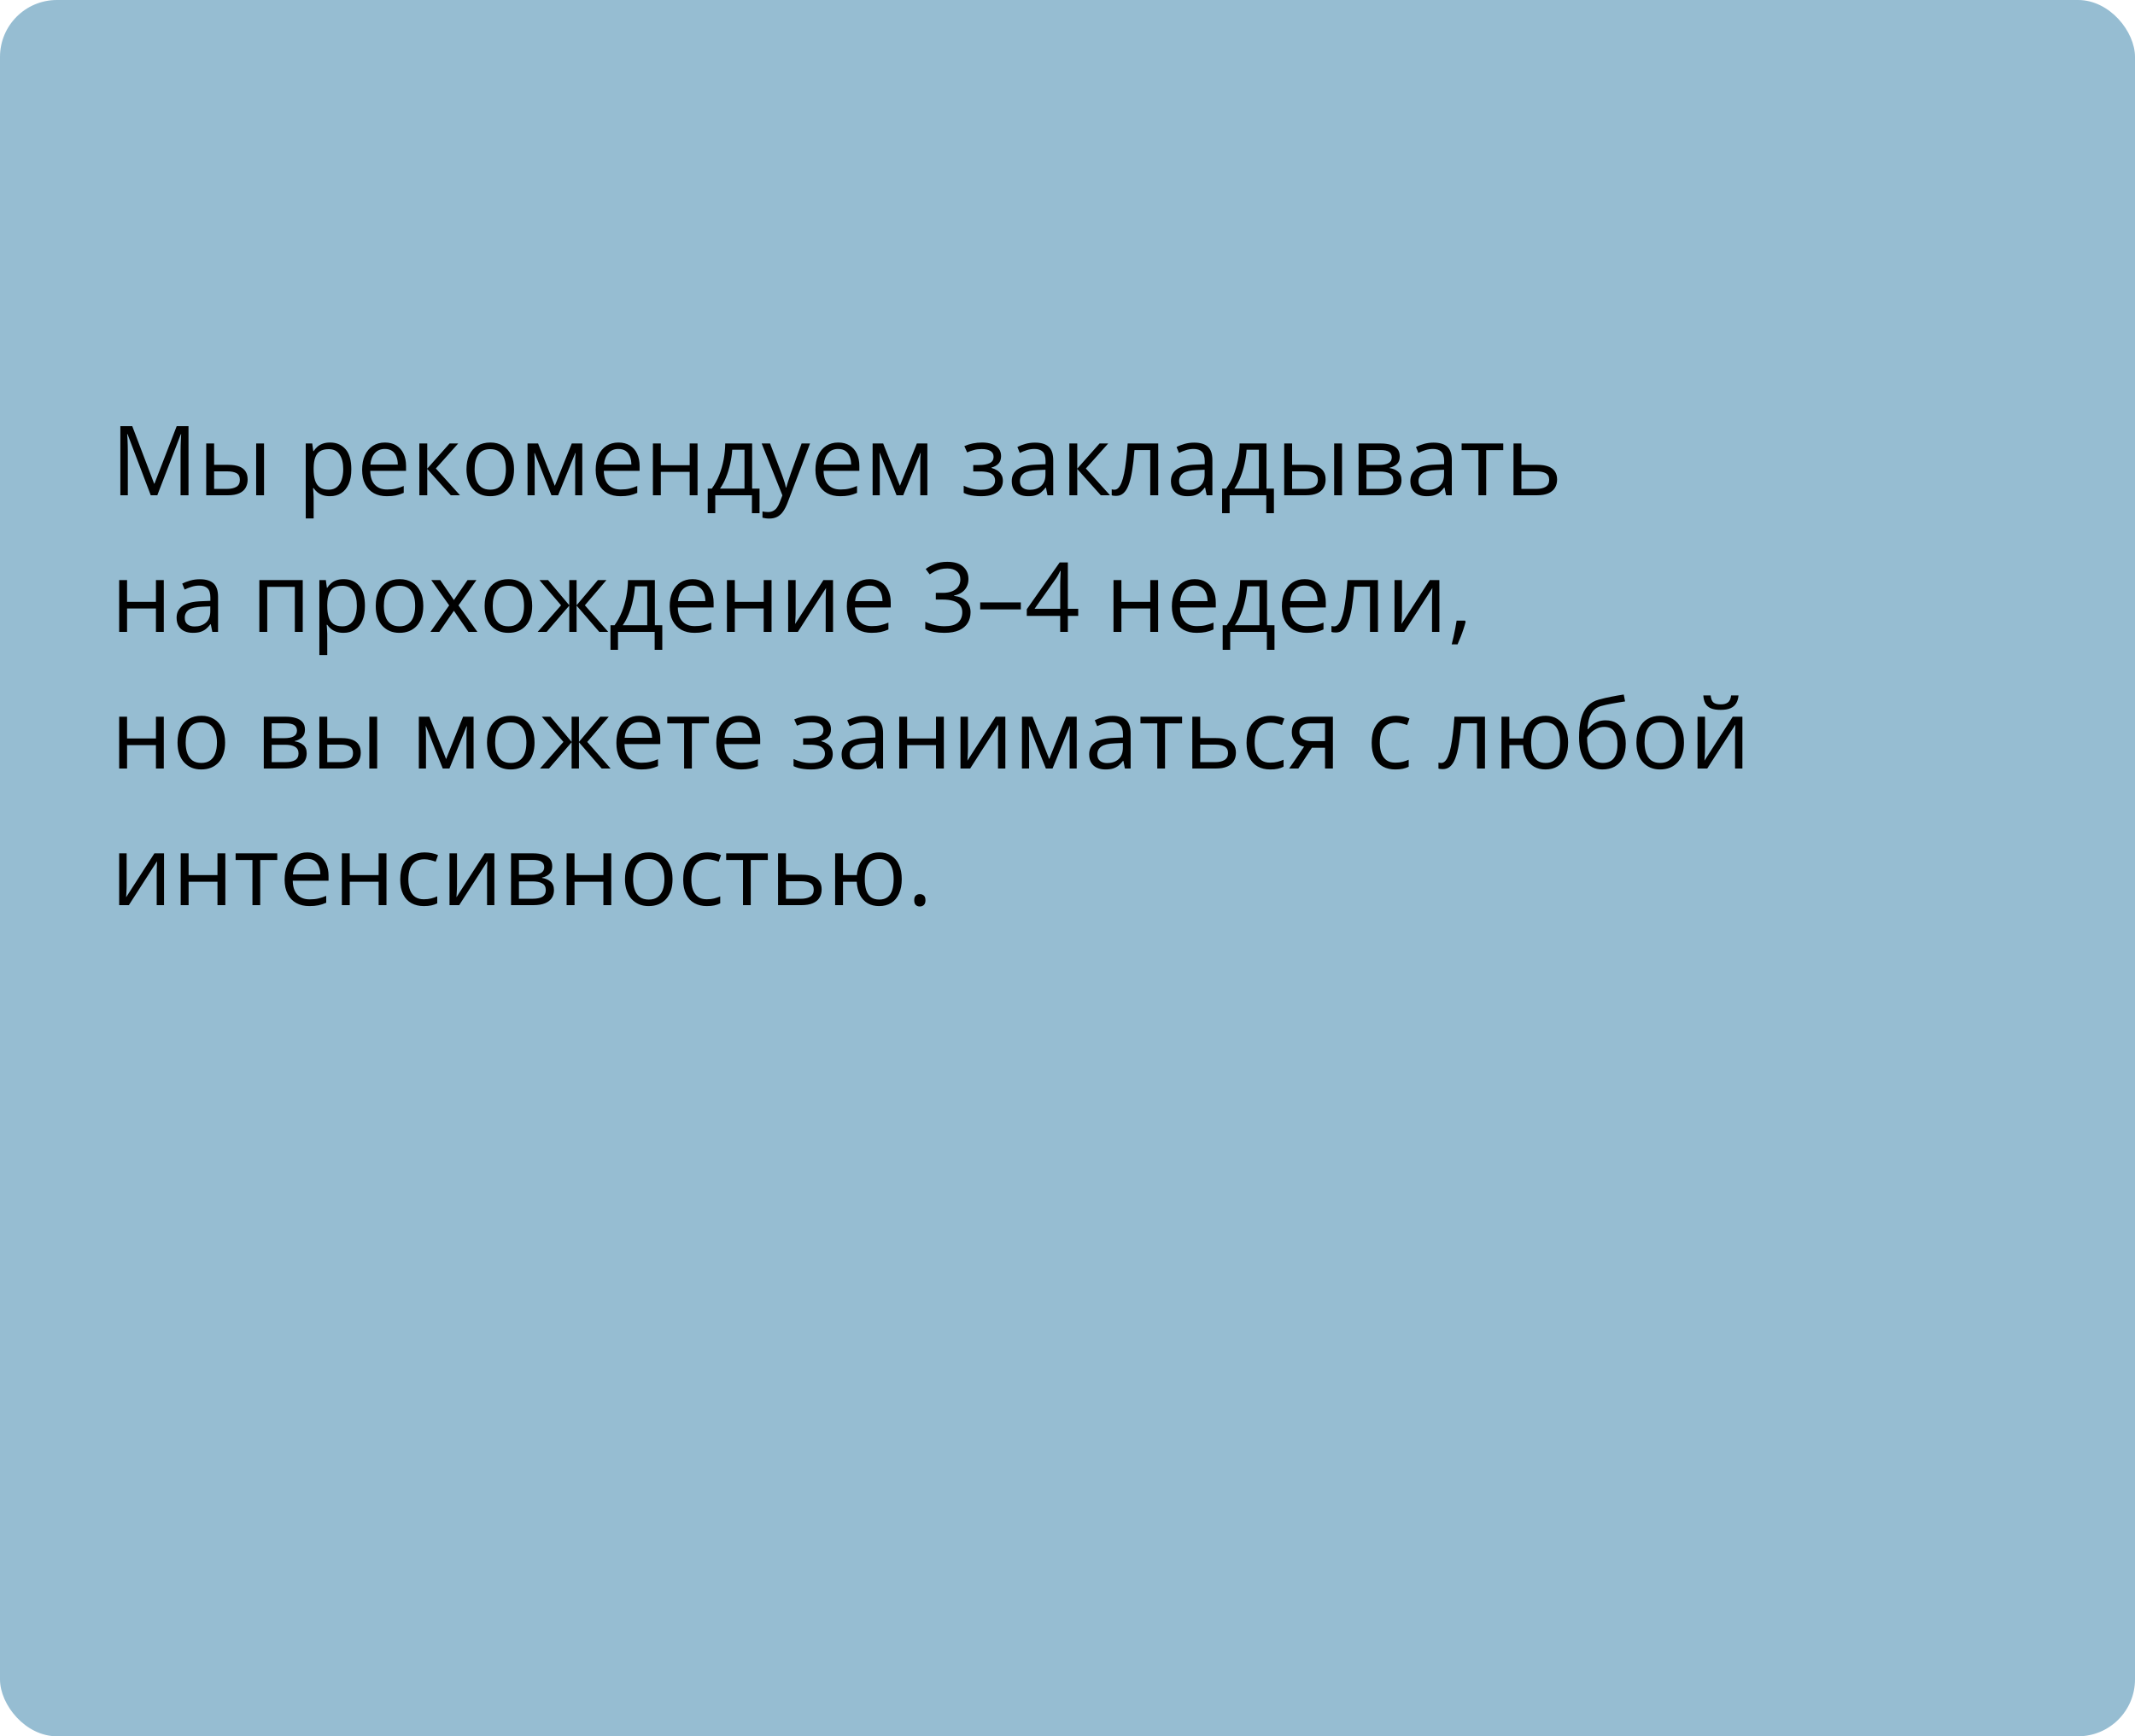 <?xml version="1.0" encoding="UTF-8"?> <svg xmlns="http://www.w3.org/2000/svg" width="375" height="305" viewBox="0 0 375 305" fill="none"> <rect width="375" height="305" rx="10" fill="#96BDD2"></rect> <path d="M26.477 87L22.402 76.259H22.335C22.358 76.486 22.377 76.762 22.394 77.089C22.41 77.415 22.424 77.772 22.435 78.16C22.446 78.541 22.452 78.932 22.452 79.33V87H21.14V74.864H23.232L27.075 84.958H27.133L31.035 74.864H33.11V87H31.715V79.231C31.715 78.871 31.721 78.511 31.732 78.151C31.743 77.786 31.757 77.443 31.773 77.122C31.79 76.796 31.807 76.513 31.823 76.275H31.757L27.631 87H26.477ZM36.223 87V77.902H37.609V81.654H40.099C40.874 81.654 41.51 81.751 42.008 81.945C42.512 82.138 42.885 82.426 43.129 82.808C43.372 83.19 43.494 83.663 43.494 84.228C43.494 84.792 43.372 85.282 43.129 85.697C42.891 86.112 42.515 86.433 42 86.66C41.491 86.887 40.827 87 40.008 87H36.223ZM37.609 85.879H39.875C40.561 85.879 41.109 85.758 41.519 85.514C41.928 85.271 42.133 84.864 42.133 84.294C42.133 83.735 41.942 83.348 41.56 83.132C41.178 82.91 40.63 82.8 39.916 82.8H37.609V85.879ZM44.997 87V77.902H46.374V87H44.997ZM57.979 77.736C59.113 77.736 60.018 78.126 60.693 78.907C61.368 79.687 61.706 80.86 61.706 82.426C61.706 83.461 61.551 84.33 61.241 85.033C60.931 85.736 60.494 86.267 59.93 86.626C59.371 86.986 58.709 87.166 57.946 87.166C57.464 87.166 57.041 87.102 56.676 86.975C56.31 86.848 55.998 86.676 55.738 86.46C55.478 86.245 55.262 86.009 55.09 85.755H54.991C55.007 85.971 55.027 86.231 55.049 86.535C55.077 86.84 55.09 87.105 55.09 87.332V91.067H53.704V77.902H54.841L55.024 79.247H55.09C55.267 78.97 55.483 78.719 55.738 78.492C55.992 78.259 56.302 78.077 56.667 77.944C57.038 77.805 57.475 77.736 57.979 77.736ZM57.738 78.898C57.107 78.898 56.598 79.02 56.211 79.264C55.829 79.507 55.55 79.872 55.373 80.359C55.196 80.841 55.101 81.447 55.09 82.177V82.443C55.09 83.212 55.173 83.862 55.339 84.394C55.511 84.925 55.79 85.329 56.178 85.606C56.571 85.882 57.096 86.02 57.755 86.02C58.319 86.02 58.79 85.868 59.166 85.564C59.542 85.26 59.822 84.836 60.004 84.294C60.193 83.746 60.287 83.118 60.287 82.41C60.287 81.336 60.076 80.484 59.656 79.853C59.241 79.217 58.602 78.898 57.738 78.898ZM67.616 77.736C68.391 77.736 69.055 77.908 69.608 78.251C70.162 78.594 70.585 79.076 70.878 79.695C71.172 80.31 71.318 81.029 71.318 81.853V82.709H65.035C65.051 83.776 65.317 84.59 65.832 85.149C66.346 85.708 67.071 85.987 68.006 85.987C68.582 85.987 69.091 85.935 69.534 85.83C69.976 85.724 70.436 85.57 70.912 85.365V86.577C70.452 86.781 69.996 86.931 69.542 87.025C69.094 87.119 68.562 87.166 67.948 87.166C67.074 87.166 66.31 86.989 65.657 86.635C65.01 86.275 64.506 85.749 64.147 85.058C63.787 84.366 63.607 83.519 63.607 82.518C63.607 81.538 63.77 80.691 64.097 79.978C64.429 79.258 64.894 78.705 65.491 78.317C66.094 77.93 66.803 77.736 67.616 77.736ZM67.6 78.865C66.864 78.865 66.277 79.106 65.84 79.587C65.403 80.069 65.143 80.741 65.06 81.605H69.874C69.868 81.062 69.783 80.586 69.617 80.177C69.456 79.762 69.21 79.441 68.878 79.214C68.546 78.981 68.12 78.865 67.6 78.865ZM78.963 77.902H80.482L76.556 82.293L80.798 87H79.179L75.045 82.385V87H73.659V77.902H75.045V82.318L78.963 77.902ZM90.286 82.435C90.286 83.182 90.189 83.849 89.995 84.435C89.801 85.022 89.522 85.517 89.157 85.921C88.791 86.325 88.349 86.635 87.829 86.851C87.314 87.061 86.73 87.166 86.077 87.166C85.468 87.166 84.909 87.061 84.4 86.851C83.897 86.635 83.46 86.325 83.089 85.921C82.724 85.517 82.439 85.022 82.234 84.435C82.035 83.849 81.935 83.182 81.935 82.435C81.935 81.439 82.104 80.592 82.441 79.894C82.779 79.192 83.26 78.658 83.886 78.293C84.517 77.922 85.266 77.736 86.135 77.736C86.965 77.736 87.69 77.922 88.31 78.293C88.935 78.663 89.42 79.2 89.763 79.903C90.111 80.6 90.286 81.444 90.286 82.435ZM83.363 82.435C83.363 83.165 83.46 83.799 83.653 84.335C83.847 84.872 84.146 85.287 84.55 85.581C84.954 85.874 85.474 86.02 86.11 86.02C86.741 86.02 87.259 85.874 87.663 85.581C88.072 85.287 88.374 84.872 88.567 84.335C88.761 83.799 88.858 83.165 88.858 82.435C88.858 81.71 88.761 81.084 88.567 80.559C88.374 80.027 88.075 79.618 87.671 79.33C87.267 79.042 86.744 78.898 86.102 78.898C85.156 78.898 84.461 79.211 84.019 79.836C83.581 80.462 83.363 81.328 83.363 82.435ZM102.272 77.902V87H101.027V81.073C101.027 80.83 101.032 80.584 101.043 80.335C101.06 80.08 101.079 79.825 101.102 79.571H101.052L98.03 87H96.86L93.913 79.571H93.863C93.88 79.825 93.891 80.08 93.897 80.335C93.908 80.584 93.913 80.846 93.913 81.123V87H92.66V77.902H94.511L97.449 85.34L100.429 77.902H102.272ZM108.639 77.736C109.413 77.736 110.077 77.908 110.631 78.251C111.184 78.594 111.608 79.076 111.901 79.695C112.194 80.31 112.341 81.029 112.341 81.853V82.709H106.057C106.074 83.776 106.339 84.59 106.854 85.149C107.369 85.708 108.094 85.987 109.029 85.987C109.604 85.987 110.113 85.935 110.556 85.83C110.999 85.724 111.458 85.57 111.934 85.365V86.577C111.475 86.781 111.018 86.931 110.564 87.025C110.116 87.119 109.585 87.166 108.971 87.166C108.096 87.166 107.333 86.989 106.68 86.635C106.032 86.275 105.529 85.749 105.169 85.058C104.809 84.366 104.629 83.519 104.629 82.518C104.629 81.538 104.793 80.691 105.119 79.978C105.451 79.258 105.916 78.705 106.514 78.317C107.117 77.93 107.825 77.736 108.639 77.736ZM108.622 78.865C107.886 78.865 107.299 79.106 106.862 79.587C106.425 80.069 106.165 80.741 106.082 81.605H110.896C110.891 81.062 110.805 80.586 110.639 80.177C110.479 79.762 110.232 79.441 109.9 79.214C109.568 78.981 109.142 78.865 108.622 78.865ZM116.068 77.902V81.721H121.14V77.902H122.518V87H121.14V82.891H116.068V87H114.682V77.902H116.068ZM132.105 77.902V85.83H133.408V90.146H132.072V87H125.63V90.146H124.311V85.83H125.024C125.545 85.11 125.976 84.322 126.319 83.464C126.662 82.606 126.923 81.707 127.1 80.766C127.277 79.82 127.371 78.865 127.382 77.902H132.105ZM130.769 78.998H128.61C128.561 79.806 128.442 80.628 128.253 81.463C128.071 82.299 127.827 83.096 127.523 83.854C127.219 84.607 126.864 85.265 126.46 85.83H130.769V78.998ZM133.782 77.902H135.259L137.268 83.182C137.384 83.492 137.492 83.79 137.592 84.078C137.691 84.36 137.78 84.632 137.857 84.892C137.935 85.152 137.996 85.403 138.04 85.647H138.098C138.176 85.37 138.286 85.008 138.43 84.56C138.574 84.106 138.729 83.644 138.895 83.173L140.796 77.902H142.282L138.322 88.336C138.112 88.895 137.866 89.382 137.583 89.797C137.307 90.212 136.969 90.531 136.571 90.752C136.172 90.979 135.691 91.092 135.126 91.092C134.866 91.092 134.637 91.076 134.438 91.043C134.238 91.015 134.067 90.982 133.923 90.943V89.839C134.045 89.867 134.191 89.891 134.363 89.914C134.54 89.936 134.722 89.947 134.911 89.947C135.254 89.947 135.55 89.88 135.799 89.748C136.053 89.62 136.272 89.432 136.455 89.183C136.637 88.934 136.795 88.638 136.928 88.295L137.426 87.017L133.782 77.902ZM147.237 77.736C148.012 77.736 148.676 77.908 149.229 78.251C149.783 78.594 150.206 79.076 150.5 79.695C150.793 80.31 150.939 81.029 150.939 81.853V82.709H144.656C144.672 83.776 144.938 84.59 145.453 85.149C145.967 85.708 146.692 85.987 147.627 85.987C148.203 85.987 148.712 85.935 149.155 85.83C149.597 85.724 150.057 85.57 150.533 85.365V86.577C150.073 86.781 149.617 86.931 149.163 87.025C148.715 87.119 148.184 87.166 147.569 87.166C146.695 87.166 145.931 86.989 145.278 86.635C144.631 86.275 144.127 85.749 143.768 85.058C143.408 84.366 143.228 83.519 143.228 82.518C143.228 81.538 143.391 80.691 143.718 79.978C144.05 79.258 144.515 78.705 145.112 78.317C145.715 77.93 146.424 77.736 147.237 77.736ZM147.221 78.865C146.485 78.865 145.898 79.106 145.461 79.587C145.024 80.069 144.764 80.741 144.681 81.605H149.495C149.49 81.062 149.404 80.586 149.238 80.177C149.077 79.762 148.831 79.441 148.499 79.214C148.167 78.981 147.741 78.865 147.221 78.865ZM162.884 77.902V87H161.639V81.073C161.639 80.83 161.645 80.584 161.656 80.335C161.672 80.08 161.692 79.825 161.714 79.571H161.664L158.643 87H157.472L154.525 79.571H154.476C154.492 79.825 154.503 80.08 154.509 80.335C154.52 80.584 154.525 80.846 154.525 81.123V87H153.272V77.902H155.123L158.062 85.34L161.042 77.902H162.884ZM172.505 77.736C173.186 77.736 173.775 77.83 174.273 78.019C174.771 78.201 175.156 78.47 175.427 78.824C175.698 79.178 175.833 79.609 175.833 80.119C175.833 80.666 175.684 81.104 175.385 81.43C175.086 81.757 174.674 81.992 174.148 82.136V82.202C174.519 82.302 174.854 82.446 175.153 82.634C175.457 82.816 175.698 83.06 175.875 83.364C176.058 83.663 176.149 84.037 176.149 84.485C176.149 84.994 176.011 85.453 175.734 85.863C175.457 86.267 175.037 86.585 174.472 86.817C173.908 87.05 173.194 87.166 172.331 87.166C171.904 87.166 171.5 87.141 171.119 87.091C170.737 87.047 170.391 86.981 170.081 86.892C169.771 86.803 169.5 86.698 169.268 86.577V85.323C169.655 85.511 170.109 85.677 170.629 85.821C171.149 85.965 171.711 86.037 172.314 86.037C172.779 86.037 173.197 85.984 173.567 85.879C173.938 85.769 174.231 85.594 174.447 85.356C174.669 85.113 174.779 84.795 174.779 84.402C174.779 84.042 174.682 83.746 174.489 83.514C174.295 83.276 174.005 83.101 173.617 82.991C173.235 82.874 172.751 82.816 172.165 82.816H170.944V81.688H171.949C172.729 81.688 173.352 81.577 173.816 81.356C174.281 81.134 174.514 80.761 174.514 80.235C174.514 79.781 174.334 79.444 173.974 79.222C173.614 78.995 173.1 78.882 172.43 78.882C171.932 78.882 171.492 78.934 171.11 79.04C170.729 79.139 170.316 79.283 169.874 79.471L169.384 78.367C169.86 78.157 170.358 77.999 170.878 77.894C171.398 77.789 171.94 77.736 172.505 77.736ZM181.785 77.753C182.87 77.753 183.675 77.996 184.201 78.483C184.726 78.97 184.989 79.748 184.989 80.816V87H183.985L183.719 85.655H183.653C183.398 85.987 183.133 86.267 182.856 86.494C182.579 86.715 182.258 86.884 181.893 87C181.533 87.111 181.091 87.166 180.565 87.166C180.012 87.166 179.519 87.069 179.087 86.876C178.661 86.682 178.324 86.388 178.075 85.996C177.831 85.603 177.709 85.105 177.709 84.501C177.709 83.594 178.069 82.897 178.789 82.41C179.508 81.923 180.604 81.657 182.076 81.613L183.645 81.546V80.99C183.645 80.204 183.476 79.654 183.138 79.338C182.801 79.023 182.325 78.865 181.71 78.865C181.235 78.865 180.781 78.934 180.349 79.073C179.917 79.211 179.508 79.374 179.121 79.562L178.697 78.517C179.107 78.306 179.577 78.126 180.108 77.977C180.64 77.828 181.199 77.753 181.785 77.753ZM183.628 82.518L182.242 82.576C181.107 82.62 180.308 82.805 179.843 83.132C179.378 83.458 179.146 83.92 179.146 84.518C179.146 85.038 179.303 85.423 179.619 85.672C179.934 85.921 180.352 86.045 180.872 86.045C181.68 86.045 182.341 85.821 182.856 85.373C183.371 84.925 183.628 84.252 183.628 83.356V82.518ZM193.132 77.902H194.651L190.725 82.293L194.967 87H193.348L189.214 82.385V87H187.828V77.902H189.214V82.318L193.132 77.902ZM203.434 87H202.031V79.056H199.267C199.156 80.489 199.015 81.718 198.843 82.742C198.677 83.76 198.467 84.593 198.212 85.24C197.963 85.882 197.659 86.355 197.299 86.66C196.945 86.959 196.522 87.108 196.029 87.108C195.88 87.108 195.739 87.1 195.606 87.083C195.473 87.066 195.36 87.039 195.266 87V85.954C195.338 85.976 195.412 85.993 195.49 86.004C195.573 86.015 195.659 86.02 195.747 86.02C195.996 86.02 196.223 85.918 196.428 85.713C196.638 85.503 196.826 85.188 196.992 84.767C197.164 84.347 197.316 83.815 197.449 83.173C197.582 82.526 197.698 81.765 197.797 80.891C197.903 80.011 197.994 79.015 198.071 77.902H203.434V87ZM209.742 77.753C210.827 77.753 211.632 77.996 212.158 78.483C212.683 78.97 212.946 79.748 212.946 80.816V87H211.942L211.676 85.655H211.61C211.355 85.987 211.09 86.267 210.813 86.494C210.536 86.715 210.215 86.884 209.85 87C209.49 87.111 209.048 87.166 208.522 87.166C207.969 87.166 207.476 87.069 207.044 86.876C206.618 86.682 206.281 86.388 206.032 85.996C205.788 85.603 205.667 85.105 205.667 84.501C205.667 83.594 206.026 82.897 206.746 82.41C207.465 81.923 208.561 81.657 210.033 81.613L211.602 81.546V80.99C211.602 80.204 211.433 79.654 211.095 79.338C210.758 79.023 210.282 78.865 209.667 78.865C209.192 78.865 208.738 78.934 208.306 79.073C207.875 79.211 207.465 79.374 207.078 79.562L206.654 78.517C207.064 78.306 207.534 78.126 208.065 77.977C208.597 77.828 209.156 77.753 209.742 77.753ZM211.585 82.518L210.199 82.576C209.064 82.62 208.265 82.805 207.8 83.132C207.335 83.458 207.103 83.92 207.103 84.518C207.103 85.038 207.26 85.423 207.576 85.672C207.891 85.921 208.309 86.045 208.829 86.045C209.637 86.045 210.298 85.821 210.813 85.373C211.328 84.925 211.585 84.252 211.585 83.356V82.518ZM222.451 77.902V85.83H223.754V90.146H222.417V87H215.976V90.146H214.656V85.83H215.37C215.89 85.11 216.322 84.322 216.665 83.464C217.008 82.606 217.268 81.707 217.445 80.766C217.622 79.82 217.716 78.865 217.728 77.902H222.451ZM221.114 78.998H218.956C218.906 79.806 218.787 80.628 218.599 81.463C218.417 82.299 218.173 83.096 217.869 83.854C217.564 84.607 217.21 85.265 216.806 85.83H221.114V78.998ZM225.563 87V77.902H226.95V81.654H229.44C230.215 81.654 230.851 81.751 231.349 81.945C231.853 82.138 232.226 82.426 232.47 82.808C232.713 83.19 232.835 83.663 232.835 84.228C232.835 84.792 232.713 85.282 232.47 85.697C232.232 86.112 231.855 86.433 231.341 86.66C230.832 86.887 230.168 87 229.349 87H225.563ZM226.95 85.879H229.216C229.902 85.879 230.45 85.758 230.859 85.514C231.269 85.271 231.474 84.864 231.474 84.294C231.474 83.735 231.283 83.348 230.901 83.132C230.519 82.91 229.971 82.8 229.257 82.8H226.95V85.879ZM234.337 87V77.902H235.715V87H234.337ZM245.859 80.185C245.859 80.755 245.693 81.201 245.361 81.522C245.029 81.837 244.6 82.05 244.074 82.161V82.227C244.644 82.305 245.134 82.509 245.543 82.841C245.958 83.168 246.166 83.669 246.166 84.344C246.166 84.864 246.042 85.323 245.792 85.722C245.543 86.12 245.153 86.433 244.622 86.66C244.091 86.887 243.399 87 242.547 87H238.629V77.902H242.514C243.167 77.902 243.742 77.977 244.24 78.126C244.744 78.27 245.139 78.508 245.427 78.84C245.715 79.172 245.859 79.621 245.859 80.185ZM244.73 84.344C244.73 83.807 244.525 83.42 244.116 83.182C243.712 82.944 243.122 82.825 242.348 82.825H240.015V85.879H242.381C243.145 85.879 243.726 85.763 244.124 85.531C244.528 85.293 244.73 84.897 244.73 84.344ZM244.456 80.343C244.456 79.911 244.298 79.59 243.983 79.38C243.667 79.164 243.15 79.056 242.431 79.056H240.015V81.671H242.19C242.937 81.671 243.501 81.563 243.883 81.347C244.265 81.131 244.456 80.796 244.456 80.343ZM251.794 77.753C252.879 77.753 253.684 77.996 254.209 78.483C254.735 78.97 254.998 79.748 254.998 80.816V87H253.994L253.728 85.655H253.662C253.407 85.987 253.141 86.267 252.865 86.494C252.588 86.715 252.267 86.884 251.902 87C251.542 87.111 251.099 87.166 250.574 87.166C250.02 87.166 249.528 87.069 249.096 86.876C248.67 86.682 248.333 86.388 248.083 85.996C247.84 85.603 247.718 85.105 247.718 84.501C247.718 83.594 248.078 82.897 248.797 82.41C249.517 81.923 250.612 81.657 252.084 81.613L253.653 81.546V80.99C253.653 80.204 253.485 79.654 253.147 79.338C252.809 79.023 252.333 78.865 251.719 78.865C251.243 78.865 250.79 78.934 250.358 79.073C249.926 79.211 249.517 79.374 249.129 79.562L248.706 78.517C249.116 78.306 249.586 78.126 250.117 77.977C250.648 77.828 251.207 77.753 251.794 77.753ZM253.637 82.518L252.25 82.576C251.116 82.62 250.316 82.805 249.852 83.132C249.387 83.458 249.154 83.92 249.154 84.518C249.154 85.038 249.312 85.423 249.627 85.672C249.943 85.921 250.361 86.045 250.881 86.045C251.689 86.045 252.35 85.821 252.865 85.373C253.379 84.925 253.637 84.252 253.637 83.356V82.518ZM264.038 79.073H261.041V87H259.68V79.073H256.725V77.902H264.038V79.073ZM267.225 81.654H270.014C270.789 81.654 271.434 81.751 271.948 81.945C272.463 82.138 272.847 82.426 273.102 82.808C273.362 83.19 273.492 83.663 273.492 84.228C273.492 84.792 273.365 85.282 273.11 85.697C272.861 86.112 272.474 86.433 271.948 86.66C271.428 86.887 270.756 87 269.931 87H265.839V77.902H267.225V81.654ZM272.106 84.294C272.106 83.735 271.907 83.348 271.508 83.132C271.115 82.91 270.565 82.8 269.856 82.8H267.225V85.879H269.865C270.529 85.879 271.068 85.758 271.483 85.514C271.898 85.265 272.106 84.858 272.106 84.294ZM22.319 101.902V105.721H27.391V101.902H28.769V111H27.391V106.891H22.319V111H20.933V101.902H22.319ZM35.094 101.753C36.178 101.753 36.984 101.996 37.509 102.483C38.035 102.97 38.298 103.748 38.298 104.816V111H37.294L37.028 109.655H36.961C36.707 109.987 36.441 110.267 36.165 110.494C35.888 110.715 35.567 110.884 35.202 111C34.842 111.111 34.399 111.166 33.873 111.166C33.32 111.166 32.828 111.069 32.396 110.875C31.97 110.682 31.632 110.389 31.383 109.996C31.14 109.603 31.018 109.105 31.018 108.501C31.018 107.594 31.378 106.897 32.097 106.41C32.817 105.923 33.912 105.657 35.384 105.613L36.953 105.546V104.99C36.953 104.204 36.784 103.654 36.447 103.338C36.109 103.023 35.633 102.865 35.019 102.865C34.543 102.865 34.089 102.934 33.658 103.073C33.226 103.211 32.817 103.374 32.429 103.562L32.006 102.517C32.415 102.306 32.886 102.126 33.417 101.977C33.948 101.828 34.507 101.753 35.094 101.753ZM36.937 106.518L35.55 106.576C34.416 106.62 33.616 106.805 33.151 107.132C32.687 107.458 32.454 107.92 32.454 108.518C32.454 109.038 32.612 109.423 32.927 109.672C33.243 109.921 33.66 110.045 34.181 110.045C34.989 110.045 35.65 109.821 36.165 109.373C36.679 108.925 36.937 108.252 36.937 107.356V106.518ZM53.173 101.902V111H51.787V103.089H46.939V111H45.553V101.902H53.173ZM60.37 101.736C61.504 101.736 62.409 102.126 63.084 102.907C63.759 103.687 64.097 104.86 64.097 106.426C64.097 107.461 63.942 108.33 63.632 109.033C63.322 109.736 62.885 110.267 62.32 110.626C61.761 110.986 61.1 111.166 60.336 111.166C59.855 111.166 59.432 111.102 59.066 110.975C58.701 110.848 58.389 110.676 58.128 110.46C57.868 110.245 57.653 110.009 57.481 109.755H57.381C57.398 109.971 57.417 110.231 57.44 110.535C57.467 110.84 57.481 111.105 57.481 111.332V115.067H56.095V101.902H57.232L57.415 103.247H57.481C57.658 102.97 57.874 102.719 58.128 102.492C58.383 102.259 58.693 102.077 59.058 101.944C59.429 101.806 59.866 101.736 60.37 101.736ZM60.129 102.898C59.498 102.898 58.989 103.02 58.602 103.264C58.22 103.507 57.94 103.872 57.763 104.359C57.586 104.841 57.492 105.447 57.481 106.177V106.443C57.481 107.212 57.564 107.862 57.73 108.394C57.901 108.925 58.181 109.329 58.568 109.605C58.961 109.882 59.487 110.021 60.145 110.021C60.71 110.021 61.18 109.868 61.557 109.564C61.933 109.26 62.212 108.836 62.395 108.294C62.583 107.746 62.677 107.118 62.677 106.41C62.677 105.336 62.467 104.484 62.046 103.853C61.631 103.217 60.992 102.898 60.129 102.898ZM74.348 106.435C74.348 107.182 74.251 107.848 74.058 108.435C73.864 109.022 73.585 109.517 73.219 109.921C72.854 110.325 72.411 110.635 71.891 110.851C71.376 111.061 70.793 111.166 70.14 111.166C69.531 111.166 68.972 111.061 68.463 110.851C67.959 110.635 67.522 110.325 67.151 109.921C66.786 109.517 66.501 109.022 66.296 108.435C66.097 107.848 65.998 107.182 65.998 106.435C65.998 105.438 66.166 104.592 66.504 103.895C66.841 103.192 67.323 102.658 67.948 102.292C68.579 101.922 69.329 101.736 70.198 101.736C71.028 101.736 71.753 101.922 72.373 102.292C72.998 102.663 73.482 103.2 73.825 103.903C74.174 104.6 74.348 105.444 74.348 106.435ZM67.425 106.435C67.425 107.165 67.522 107.799 67.716 108.335C67.909 108.872 68.208 109.287 68.612 109.581C69.016 109.874 69.537 110.021 70.173 110.021C70.804 110.021 71.321 109.874 71.725 109.581C72.135 109.287 72.436 108.872 72.63 108.335C72.824 107.799 72.92 107.165 72.92 106.435C72.92 105.71 72.824 105.084 72.63 104.559C72.436 104.027 72.137 103.618 71.733 103.33C71.329 103.042 70.806 102.898 70.165 102.898C69.218 102.898 68.524 103.211 68.081 103.836C67.644 104.462 67.425 105.328 67.425 106.435ZM78.897 106.343L75.751 101.902H77.328L79.727 105.405L82.118 101.902H83.678L80.532 106.343L83.853 111H82.275L79.727 107.29L77.162 111H75.602L78.897 106.343ZM93.473 106.435C93.473 107.182 93.376 107.848 93.183 108.435C92.989 109.022 92.71 109.517 92.344 109.921C91.979 110.325 91.536 110.635 91.016 110.851C90.501 111.061 89.918 111.166 89.265 111.166C88.656 111.166 88.097 111.061 87.588 110.851C87.084 110.635 86.647 110.325 86.276 109.921C85.911 109.517 85.626 109.022 85.421 108.435C85.222 107.848 85.123 107.182 85.123 106.435C85.123 105.438 85.291 104.592 85.629 103.895C85.966 103.192 86.448 102.658 87.073 102.292C87.704 101.922 88.454 101.736 89.323 101.736C90.153 101.736 90.878 101.922 91.498 102.292C92.123 102.663 92.607 103.2 92.95 103.903C93.299 104.6 93.473 105.444 93.473 106.435ZM86.55 106.435C86.55 107.165 86.647 107.799 86.841 108.335C87.034 108.872 87.333 109.287 87.737 109.581C88.141 109.874 88.662 110.021 89.298 110.021C89.929 110.021 90.446 109.874 90.85 109.581C91.26 109.287 91.561 108.872 91.755 108.335C91.949 107.799 92.045 107.165 92.045 106.435C92.045 105.71 91.949 105.084 91.755 104.559C91.561 104.027 91.262 103.618 90.858 103.33C90.454 103.042 89.931 102.898 89.29 102.898C88.343 102.898 87.649 103.211 87.206 103.836C86.769 104.462 86.55 105.328 86.55 106.435ZM106.514 101.902L102.729 106.327L106.837 111H105.26L101.276 106.385V111H99.989V106.385L96.013 111H94.436L98.545 106.327L94.751 101.902H96.27L99.989 106.318V101.902H101.276V106.318L105.011 101.902H106.514ZM115.022 101.902V109.83H116.325V114.146H114.989V111H108.547V114.146H107.228V109.83H107.941C108.462 109.11 108.893 108.322 109.236 107.464C109.579 106.606 109.84 105.707 110.017 104.766C110.194 103.82 110.288 102.865 110.299 101.902H115.022ZM113.686 102.998H111.527C111.478 103.806 111.359 104.628 111.17 105.463C110.988 106.299 110.744 107.096 110.44 107.854C110.136 108.607 109.781 109.265 109.377 109.83H113.686V102.998ZM121.638 101.736C122.412 101.736 123.076 101.908 123.63 102.251C124.183 102.594 124.607 103.076 124.9 103.695C125.193 104.31 125.34 105.029 125.34 105.854V106.708H119.056C119.073 107.777 119.338 108.59 119.853 109.149C120.368 109.708 121.093 109.987 122.028 109.987C122.603 109.987 123.112 109.935 123.555 109.83C123.998 109.724 124.457 109.569 124.933 109.365V110.577C124.474 110.781 124.017 110.931 123.563 111.025C123.115 111.119 122.584 111.166 121.97 111.166C121.095 111.166 120.332 110.989 119.679 110.635C119.031 110.275 118.528 109.749 118.168 109.058C117.808 108.366 117.628 107.519 117.628 106.518C117.628 105.538 117.792 104.691 118.118 103.978C118.45 103.258 118.915 102.705 119.513 102.317C120.116 101.93 120.824 101.736 121.638 101.736ZM121.621 102.865C120.885 102.865 120.299 103.106 119.861 103.587C119.424 104.069 119.164 104.741 119.081 105.604H123.896C123.89 105.062 123.804 104.586 123.638 104.177C123.478 103.762 123.231 103.441 122.899 103.214C122.567 102.981 122.141 102.865 121.621 102.865ZM129.067 101.902V105.721H134.139V101.902H135.517V111H134.139V106.891H129.067V111H127.681V101.902H129.067ZM139.75 101.902V107.622C139.75 107.732 139.747 107.876 139.742 108.053C139.736 108.225 139.728 108.41 139.717 108.609C139.706 108.803 139.695 108.991 139.684 109.174C139.678 109.351 139.67 109.498 139.659 109.614L144.623 101.902H146.316V111H145.029V105.422C145.029 105.245 145.032 105.018 145.038 104.741C145.043 104.465 145.051 104.193 145.062 103.928C145.074 103.657 145.082 103.446 145.087 103.297L140.14 111H138.438V101.902H139.75ZM152.749 101.736C153.524 101.736 154.188 101.908 154.741 102.251C155.295 102.594 155.718 103.076 156.011 103.695C156.305 104.31 156.451 105.029 156.451 105.854V106.708H150.167C150.184 107.777 150.45 108.59 150.964 109.149C151.479 109.708 152.204 109.987 153.139 109.987C153.715 109.987 154.224 109.935 154.667 109.83C155.109 109.724 155.569 109.569 156.044 109.365V110.577C155.585 110.781 155.129 110.931 154.675 111.025C154.227 111.119 153.695 111.166 153.081 111.166C152.207 111.166 151.443 110.989 150.79 110.635C150.143 110.275 149.639 109.749 149.279 109.058C148.92 108.366 148.74 107.519 148.74 106.518C148.74 105.538 148.903 104.691 149.229 103.978C149.562 103.258 150.026 102.705 150.624 102.317C151.227 101.93 151.936 101.736 152.749 101.736ZM152.732 102.865C151.996 102.865 151.41 103.106 150.973 103.587C150.535 104.069 150.275 104.741 150.192 105.604H155.007C155.001 105.062 154.916 104.586 154.75 104.177C154.589 103.762 154.343 103.441 154.011 103.214C153.679 102.981 153.253 102.865 152.732 102.865ZM170.098 101.695C170.098 102.237 169.993 102.708 169.782 103.106C169.572 103.504 169.279 103.831 168.902 104.085C168.526 104.334 168.083 104.509 167.574 104.608V104.675C168.537 104.797 169.259 105.106 169.741 105.604C170.228 106.103 170.471 106.756 170.471 107.563C170.471 108.266 170.305 108.889 169.973 109.431C169.647 109.973 169.143 110.4 168.462 110.709C167.787 111.014 166.921 111.166 165.864 111.166C165.222 111.166 164.627 111.113 164.08 111.008C163.537 110.909 163.017 110.74 162.519 110.502V109.207C163.023 109.456 163.57 109.653 164.163 109.796C164.755 109.935 165.327 110.004 165.881 110.004C166.988 110.004 167.787 109.785 168.28 109.348C168.772 108.905 169.019 108.302 169.019 107.539C169.019 107.013 168.88 106.59 168.604 106.269C168.332 105.942 167.939 105.704 167.425 105.555C166.916 105.4 166.301 105.322 165.582 105.322H164.37V104.144H165.59C166.249 104.144 166.808 104.047 167.267 103.853C167.726 103.659 168.075 103.388 168.313 103.04C168.556 102.685 168.678 102.268 168.678 101.786C168.678 101.172 168.473 100.699 168.064 100.367C167.654 100.029 167.098 99.86 166.396 99.86C165.964 99.86 165.571 99.905 165.217 99.993C164.863 100.082 164.531 100.203 164.221 100.358C163.911 100.513 163.601 100.693 163.291 100.898L162.594 99.952C163.036 99.609 163.576 99.312 164.212 99.064C164.849 98.814 165.571 98.69 166.379 98.69C167.618 98.69 168.548 98.972 169.168 99.537C169.788 100.101 170.098 100.82 170.098 101.695ZM172.165 107.049V105.82H179.303V107.049H172.165ZM189.38 108.186H187.562V111H186.218V108.186H180.349V107.024L186.126 98.798H187.562V106.941H189.38V108.186ZM186.218 106.941V102.973C186.218 102.669 186.221 102.395 186.226 102.151C186.232 101.902 186.24 101.673 186.251 101.462C186.262 101.247 186.27 101.042 186.276 100.848C186.287 100.654 186.295 100.464 186.301 100.275H186.234C186.129 100.497 186.007 100.732 185.869 100.981C185.736 101.224 185.601 101.443 185.462 101.637L181.719 106.941H186.218ZM196.967 101.902V105.721H202.039V101.902H203.417V111H202.039V106.891H196.967V111H195.581V101.902H196.967ZM209.842 101.736C210.617 101.736 211.281 101.908 211.834 102.251C212.387 102.594 212.811 103.076 213.104 103.695C213.397 104.31 213.544 105.029 213.544 105.854V106.708H207.26C207.277 107.777 207.542 108.59 208.057 109.149C208.572 109.708 209.297 109.987 210.232 109.987C210.807 109.987 211.317 109.935 211.759 109.83C212.202 109.724 212.661 109.569 213.137 109.365V110.577C212.678 110.781 212.221 110.931 211.768 111.025C211.319 111.119 210.788 111.166 210.174 111.166C209.299 111.166 208.536 110.989 207.883 110.635C207.235 110.275 206.732 109.749 206.372 109.058C206.012 108.366 205.833 107.519 205.833 106.518C205.833 105.538 205.996 104.691 206.322 103.978C206.654 103.258 207.119 102.705 207.717 102.317C208.32 101.93 209.028 101.736 209.842 101.736ZM209.825 102.865C209.089 102.865 208.503 103.106 208.065 103.587C207.628 104.069 207.368 104.741 207.285 105.604H212.1C212.094 105.062 212.008 104.586 211.842 104.177C211.682 103.762 211.436 103.441 211.104 103.214C210.771 102.981 210.345 102.865 209.825 102.865ZM222.55 101.902V109.83H223.854V114.146H222.517V111H216.076V114.146H214.756V109.83H215.47C215.99 109.11 216.422 108.322 216.765 107.464C217.108 106.606 217.368 105.707 217.545 104.766C217.722 103.82 217.816 102.865 217.827 101.902H222.55ZM221.214 102.998H219.056C219.006 103.806 218.887 104.628 218.699 105.463C218.516 106.299 218.273 107.096 217.968 107.854C217.664 108.607 217.31 109.265 216.906 109.83H221.214V102.998ZM229.166 101.736C229.941 101.736 230.605 101.908 231.158 102.251C231.712 102.594 232.135 103.076 232.428 103.695C232.722 104.31 232.868 105.029 232.868 105.854V106.708H226.584C226.601 107.777 226.867 108.59 227.381 109.149C227.896 109.708 228.621 109.987 229.556 109.987C230.132 109.987 230.641 109.935 231.083 109.83C231.526 109.724 231.986 109.569 232.461 109.365V110.577C232.002 110.781 231.546 110.931 231.092 111.025C230.644 111.119 230.112 111.166 229.498 111.166C228.624 111.166 227.86 110.989 227.207 110.635C226.56 110.275 226.056 109.749 225.696 109.058C225.337 108.366 225.157 107.519 225.157 106.518C225.157 105.538 225.32 104.691 225.646 103.978C225.979 103.258 226.443 102.705 227.041 102.317C227.644 101.93 228.353 101.736 229.166 101.736ZM229.149 102.865C228.413 102.865 227.827 103.106 227.39 103.587C226.952 104.069 226.692 104.741 226.609 105.604H231.424C231.418 105.062 231.333 104.586 231.167 104.177C231.006 103.762 230.76 103.441 230.428 103.214C230.096 102.981 229.67 102.865 229.149 102.865ZM242.032 111H240.629V103.056H237.865C237.755 104.489 237.613 105.718 237.442 106.742C237.276 107.76 237.066 108.593 236.811 109.24C236.562 109.882 236.258 110.355 235.898 110.66C235.544 110.958 235.12 111.108 234.628 111.108C234.479 111.108 234.337 111.1 234.205 111.083C234.072 111.066 233.958 111.039 233.864 111V109.954C233.936 109.976 234.011 109.993 234.088 110.004C234.171 110.015 234.257 110.021 234.346 110.021C234.595 110.021 234.822 109.918 235.026 109.713C235.237 109.503 235.425 109.188 235.591 108.767C235.762 108.347 235.915 107.815 236.047 107.173C236.18 106.526 236.296 105.765 236.396 104.891C236.501 104.011 236.592 103.015 236.67 101.902H242.032V111ZM246.249 101.902V107.622C246.249 107.732 246.246 107.876 246.241 108.053C246.235 108.225 246.227 108.41 246.216 108.609C246.205 108.803 246.194 108.991 246.183 109.174C246.177 109.351 246.169 109.498 246.158 109.614L251.122 101.902H252.815V111H251.528V105.422C251.528 105.245 251.531 105.018 251.537 104.741C251.542 104.465 251.55 104.193 251.562 103.928C251.573 103.657 251.581 103.446 251.586 103.297L246.639 111H244.938V101.902H246.249ZM257.322 109.024L257.43 109.215C257.331 109.619 257.203 110.051 257.048 110.51C256.899 110.97 256.733 111.429 256.55 111.888C256.373 112.353 256.193 112.787 256.011 113.191H254.981C255.098 112.749 255.211 112.281 255.322 111.789C255.432 111.302 255.532 110.82 255.621 110.344C255.715 109.863 255.789 109.423 255.845 109.024H257.322ZM22.319 125.902V129.721H27.391V125.902H28.769V135H27.391V130.891H22.319V135H20.933V125.902H22.319ZM39.535 130.435C39.535 131.182 39.438 131.848 39.244 132.435C39.05 133.022 38.771 133.517 38.406 133.921C38.041 134.325 37.598 134.635 37.078 134.851C36.563 135.061 35.979 135.166 35.326 135.166C34.717 135.166 34.158 135.061 33.649 134.851C33.146 134.635 32.709 134.325 32.338 133.921C31.973 133.517 31.688 133.022 31.483 132.435C31.284 131.848 31.184 131.182 31.184 130.435C31.184 129.438 31.353 128.592 31.69 127.895C32.028 127.192 32.509 126.658 33.135 126.292C33.766 125.922 34.516 125.736 35.384 125.736C36.214 125.736 36.939 125.922 37.559 126.292C38.184 126.663 38.669 127.2 39.012 127.903C39.36 128.6 39.535 129.444 39.535 130.435ZM32.612 130.435C32.612 131.165 32.709 131.799 32.902 132.335C33.096 132.872 33.395 133.287 33.799 133.581C34.203 133.874 34.723 134.021 35.359 134.021C35.99 134.021 36.508 133.874 36.912 133.581C37.321 133.287 37.623 132.872 37.816 132.335C38.01 131.799 38.107 131.165 38.107 130.435C38.107 129.71 38.01 129.084 37.816 128.559C37.623 128.027 37.324 127.618 36.92 127.33C36.516 127.042 35.993 126.898 35.351 126.898C34.405 126.898 33.71 127.211 33.268 127.836C32.83 128.462 32.612 129.328 32.612 130.435ZM53.563 128.185C53.563 128.755 53.397 129.201 53.065 129.521C52.733 129.837 52.304 130.05 51.778 130.161V130.227C52.348 130.305 52.838 130.509 53.248 130.841C53.663 131.168 53.87 131.669 53.87 132.344C53.87 132.864 53.746 133.323 53.497 133.722C53.248 134.12 52.857 134.433 52.326 134.66C51.795 134.887 51.103 135 50.251 135H46.333V125.902H50.218C50.871 125.902 51.446 125.977 51.944 126.126C52.448 126.27 52.844 126.508 53.131 126.84C53.419 127.172 53.563 127.621 53.563 128.185ZM52.434 132.344C52.434 131.807 52.229 131.42 51.82 131.182C51.416 130.944 50.827 130.825 50.052 130.825H47.719V133.879H50.085C50.849 133.879 51.43 133.763 51.828 133.531C52.232 133.293 52.434 132.897 52.434 132.344ZM52.16 128.343C52.16 127.911 52.002 127.59 51.687 127.38C51.372 127.164 50.854 127.056 50.135 127.056H47.719V129.671H49.894C50.641 129.671 51.206 129.563 51.587 129.347C51.969 129.131 52.16 128.797 52.16 128.343ZM56.095 135V125.902H57.481V129.654H59.971C60.746 129.654 61.382 129.751 61.88 129.945C62.384 130.139 62.758 130.426 63.001 130.808C63.245 131.19 63.366 131.663 63.366 132.228C63.366 132.792 63.245 133.282 63.001 133.697C62.763 134.112 62.387 134.433 61.872 134.66C61.363 134.887 60.699 135 59.88 135H56.095ZM57.481 133.879H59.747C60.433 133.879 60.981 133.758 61.391 133.514C61.8 133.271 62.005 132.864 62.005 132.294C62.005 131.735 61.814 131.348 61.432 131.132C61.05 130.91 60.502 130.8 59.789 130.8H57.481V133.879ZM64.869 135V125.902H66.247V135H64.869ZM83.18 125.902V135H81.935V129.073C81.935 128.83 81.941 128.583 81.952 128.334C81.968 128.08 81.988 127.825 82.01 127.571H81.96L78.939 135H77.768L74.821 127.571H74.772C74.788 127.825 74.799 128.08 74.805 128.334C74.816 128.583 74.821 128.846 74.821 129.123V135H73.568V125.902H75.419L78.357 133.34L81.337 125.902H83.18ZM93.888 130.435C93.888 131.182 93.791 131.848 93.598 132.435C93.404 133.022 93.124 133.517 92.759 133.921C92.394 134.325 91.951 134.635 91.431 134.851C90.916 135.061 90.333 135.166 89.68 135.166C89.071 135.166 88.512 135.061 88.003 134.851C87.499 134.635 87.062 134.325 86.691 133.921C86.326 133.517 86.041 133.022 85.836 132.435C85.637 131.848 85.538 131.182 85.538 130.435C85.538 129.438 85.706 128.592 86.044 127.895C86.382 127.192 86.863 126.658 87.488 126.292C88.119 125.922 88.869 125.736 89.738 125.736C90.568 125.736 91.293 125.922 91.913 126.292C92.538 126.663 93.022 127.2 93.365 127.903C93.714 128.6 93.888 129.444 93.888 130.435ZM86.965 130.435C86.965 131.165 87.062 131.799 87.256 132.335C87.45 132.872 87.748 133.287 88.152 133.581C88.556 133.874 89.076 134.021 89.713 134.021C90.344 134.021 90.861 133.874 91.265 133.581C91.675 133.287 91.976 132.872 92.17 132.335C92.364 131.799 92.46 131.165 92.46 130.435C92.46 129.71 92.364 129.084 92.17 128.559C91.976 128.027 91.677 127.618 91.273 127.33C90.87 127.042 90.347 126.898 89.705 126.898C88.758 126.898 88.064 127.211 87.621 127.836C87.184 128.462 86.965 129.328 86.965 130.435ZM106.929 125.902L103.144 130.327L107.252 135H105.675L101.691 130.385V135H100.404V130.385L96.428 135H94.851L98.96 130.327L95.166 125.902H96.686L100.404 130.318V125.902H101.691V130.318L105.426 125.902H106.929ZM112.274 125.736C113.049 125.736 113.713 125.908 114.267 126.251C114.82 126.594 115.243 127.076 115.537 127.695C115.83 128.31 115.977 129.029 115.977 129.854V130.708H109.693C109.709 131.777 109.975 132.59 110.49 133.149C111.004 133.708 111.729 133.987 112.665 133.987C113.24 133.987 113.749 133.935 114.192 133.83C114.635 133.724 115.094 133.569 115.57 133.365V134.577C115.111 134.781 114.654 134.931 114.2 135.025C113.752 135.119 113.221 135.166 112.606 135.166C111.732 135.166 110.968 134.989 110.315 134.635C109.668 134.275 109.164 133.749 108.805 133.058C108.445 132.366 108.265 131.519 108.265 130.518C108.265 129.538 108.428 128.691 108.755 127.978C109.087 127.258 109.552 126.705 110.149 126.317C110.753 125.93 111.461 125.736 112.274 125.736ZM112.258 126.865C111.522 126.865 110.935 127.106 110.498 127.587C110.061 128.069 109.801 128.741 109.718 129.604H114.532C114.527 129.062 114.441 128.586 114.275 128.177C114.114 127.762 113.868 127.441 113.536 127.214C113.204 126.981 112.778 126.865 112.258 126.865ZM124.518 127.073H121.521V135H120.16V127.073H117.205V125.902H124.518V127.073ZM129.822 125.736C130.597 125.736 131.261 125.908 131.814 126.251C132.368 126.594 132.791 127.076 133.084 127.695C133.378 128.31 133.524 129.029 133.524 129.854V130.708H127.241C127.257 131.777 127.523 132.59 128.038 133.149C128.552 133.708 129.277 133.987 130.212 133.987C130.788 133.987 131.297 133.935 131.74 133.83C132.182 133.724 132.642 133.569 133.118 133.365V134.577C132.658 134.781 132.202 134.931 131.748 135.025C131.3 135.119 130.769 135.166 130.154 135.166C129.28 135.166 128.516 134.989 127.863 134.635C127.216 134.275 126.712 133.749 126.353 133.058C125.993 132.366 125.813 131.519 125.813 130.518C125.813 129.538 125.976 128.691 126.303 127.978C126.635 127.258 127.1 126.705 127.697 126.317C128.3 125.93 129.009 125.736 129.822 125.736ZM129.806 126.865C129.07 126.865 128.483 127.106 128.046 127.587C127.609 128.069 127.349 128.741 127.266 129.604H132.08C132.075 129.062 131.989 128.586 131.823 128.177C131.662 127.762 131.416 127.441 131.084 127.214C130.752 126.981 130.326 126.865 129.806 126.865ZM142.622 125.736C143.303 125.736 143.892 125.83 144.39 126.019C144.888 126.201 145.273 126.47 145.544 126.824C145.815 127.178 145.951 127.61 145.951 128.119C145.951 128.667 145.801 129.104 145.502 129.43C145.204 129.757 144.791 129.992 144.266 130.136V130.202C144.636 130.302 144.971 130.446 145.27 130.634C145.574 130.816 145.815 131.06 145.992 131.364C146.175 131.663 146.266 132.037 146.266 132.485C146.266 132.994 146.128 133.453 145.851 133.863C145.574 134.267 145.154 134.585 144.589 134.817C144.025 135.05 143.311 135.166 142.448 135.166C142.022 135.166 141.618 135.141 141.236 135.091C140.854 135.047 140.508 134.981 140.198 134.892C139.888 134.804 139.617 134.698 139.385 134.577V133.323C139.772 133.511 140.226 133.677 140.746 133.821C141.266 133.965 141.828 134.037 142.431 134.037C142.896 134.037 143.314 133.985 143.685 133.879C144.055 133.769 144.349 133.594 144.564 133.356C144.786 133.113 144.896 132.795 144.896 132.402C144.896 132.042 144.8 131.746 144.606 131.514C144.412 131.276 144.122 131.101 143.734 130.991C143.353 130.875 142.868 130.816 142.282 130.816H141.062V129.688H142.066C142.846 129.688 143.469 129.577 143.934 129.355C144.398 129.134 144.631 128.761 144.631 128.235C144.631 127.781 144.451 127.444 144.091 127.222C143.732 126.995 143.217 126.882 142.547 126.882C142.049 126.882 141.609 126.934 141.228 127.04C140.846 127.139 140.433 127.283 139.991 127.471L139.501 126.367C139.977 126.157 140.475 125.999 140.995 125.894C141.515 125.789 142.058 125.736 142.622 125.736ZM151.902 125.753C152.987 125.753 153.792 125.996 154.318 126.483C154.844 126.97 155.106 127.748 155.106 128.816V135H154.102L153.836 133.655H153.77C153.515 133.987 153.25 134.267 152.973 134.494C152.696 134.715 152.375 134.884 152.01 135C151.651 135.111 151.208 135.166 150.682 135.166C150.129 135.166 149.636 135.069 149.205 134.875C148.778 134.682 148.441 134.389 148.192 133.996C147.948 133.603 147.827 133.105 147.827 132.501C147.827 131.594 148.186 130.897 148.906 130.41C149.625 129.923 150.721 129.657 152.193 129.613L153.762 129.546V128.99C153.762 128.204 153.593 127.654 153.255 127.338C152.918 127.023 152.442 126.865 151.828 126.865C151.352 126.865 150.898 126.934 150.466 127.073C150.035 127.211 149.625 127.374 149.238 127.562L148.814 126.517C149.224 126.306 149.694 126.126 150.226 125.977C150.757 125.828 151.316 125.753 151.902 125.753ZM153.745 130.518L152.359 130.576C151.224 130.62 150.425 130.805 149.96 131.132C149.495 131.458 149.263 131.92 149.263 132.518C149.263 133.038 149.42 133.423 149.736 133.672C150.051 133.921 150.469 134.045 150.989 134.045C151.797 134.045 152.458 133.821 152.973 133.373C153.488 132.925 153.745 132.252 153.745 131.356V130.518ZM159.332 125.902V129.721H164.403V125.902H165.781V135H164.403V130.891H159.332V135H157.945V125.902H159.332ZM170.015 125.902V131.622C170.015 131.732 170.012 131.876 170.006 132.053C170.001 132.225 169.993 132.41 169.981 132.609C169.97 132.803 169.959 132.991 169.948 133.174C169.943 133.351 169.934 133.498 169.923 133.614L174.887 125.902H176.581V135H175.294V129.422C175.294 129.245 175.297 129.018 175.302 128.741C175.308 128.465 175.316 128.193 175.327 127.928C175.338 127.657 175.347 127.446 175.352 127.297L170.405 135H168.703V125.902H170.015ZM189.115 125.902V135H187.87V129.073C187.87 128.83 187.875 128.583 187.886 128.334C187.903 128.08 187.922 127.825 187.944 127.571H187.895L184.873 135H183.703L180.756 127.571H180.706C180.723 127.825 180.734 128.08 180.739 128.334C180.75 128.583 180.756 128.846 180.756 129.123V135H179.502V125.902H181.354L184.292 133.34L187.272 125.902H189.115ZM195.382 125.753C196.466 125.753 197.272 125.996 197.797 126.483C198.323 126.97 198.586 127.748 198.586 128.816V135H197.582L197.316 133.655H197.25C196.995 133.987 196.729 134.267 196.453 134.494C196.176 134.715 195.855 134.884 195.49 135C195.13 135.111 194.687 135.166 194.162 135.166C193.608 135.166 193.116 135.069 192.684 134.875C192.258 134.682 191.92 134.389 191.671 133.996C191.428 133.603 191.306 133.105 191.306 132.501C191.306 131.594 191.666 130.897 192.385 130.41C193.105 129.923 194.2 129.657 195.672 129.613L197.241 129.546V128.99C197.241 128.204 197.072 127.654 196.735 127.338C196.397 127.023 195.921 126.865 195.307 126.865C194.831 126.865 194.377 126.934 193.946 127.073C193.514 127.211 193.105 127.374 192.717 127.562L192.294 126.517C192.703 126.306 193.174 126.126 193.705 125.977C194.236 125.828 194.795 125.753 195.382 125.753ZM197.225 130.518L195.838 130.576C194.704 130.62 193.904 130.805 193.439 131.132C192.975 131.458 192.742 131.92 192.742 132.518C192.742 133.038 192.9 133.423 193.215 133.672C193.531 133.921 193.949 134.045 194.469 134.045C195.277 134.045 195.938 133.821 196.453 133.373C196.967 132.925 197.225 132.252 197.225 131.356V130.518ZM207.625 127.073H204.629V135H203.268V127.073H200.312V125.902H207.625V127.073ZM210.813 129.654H213.602C214.377 129.654 215.021 129.751 215.536 129.945C216.051 130.139 216.435 130.426 216.69 130.808C216.95 131.19 217.08 131.663 217.08 132.228C217.08 132.792 216.953 133.282 216.698 133.697C216.449 134.112 216.062 134.433 215.536 134.66C215.016 134.887 214.344 135 213.519 135H209.427V125.902H210.813V129.654ZM215.694 132.294C215.694 131.735 215.495 131.348 215.096 131.132C214.703 130.91 214.153 130.8 213.444 130.8H210.813V133.879H213.453C214.117 133.879 214.656 133.758 215.071 133.514C215.486 133.265 215.694 132.858 215.694 132.294ZM223.098 135.166C222.279 135.166 221.557 134.997 220.932 134.66C220.306 134.322 219.819 133.807 219.471 133.116C219.122 132.424 218.948 131.552 218.948 130.501C218.948 129.4 219.13 128.5 219.496 127.803C219.866 127.1 220.375 126.58 221.023 126.243C221.67 125.905 222.406 125.736 223.231 125.736C223.685 125.736 224.122 125.783 224.542 125.877C224.969 125.966 225.317 126.079 225.588 126.218L225.173 127.372C224.897 127.261 224.576 127.161 224.21 127.073C223.851 126.984 223.513 126.94 223.198 126.94C222.567 126.94 222.041 127.076 221.621 127.347C221.206 127.618 220.893 128.016 220.683 128.542C220.478 129.068 220.375 129.715 220.375 130.484C220.375 131.22 220.475 131.848 220.674 132.369C220.879 132.889 221.181 133.287 221.579 133.564C221.983 133.835 222.487 133.971 223.09 133.971C223.571 133.971 224.006 133.921 224.393 133.821C224.78 133.716 225.132 133.594 225.447 133.456V134.685C225.143 134.84 224.803 134.958 224.426 135.042C224.056 135.125 223.613 135.166 223.098 135.166ZM228.045 135H226.435L229.058 131.165C228.676 131.082 228.322 130.941 227.996 130.742C227.669 130.537 227.403 130.257 227.199 129.903C227 129.549 226.9 129.109 226.9 128.583C226.9 127.709 227.19 127.045 227.771 126.591C228.358 126.132 229.13 125.902 230.087 125.902H234.113V135H232.735V131.348H230.428L228.045 135ZM228.236 128.592C228.236 129.134 228.43 129.538 228.817 129.804C229.205 130.064 229.758 130.194 230.478 130.194H232.735V127.056H230.237C229.528 127.056 229.017 127.2 228.701 127.488C228.391 127.77 228.236 128.138 228.236 128.592ZM245.079 135.166C244.26 135.166 243.537 134.997 242.912 134.66C242.287 134.322 241.8 133.807 241.451 133.116C241.103 132.424 240.928 131.552 240.928 130.501C240.928 129.4 241.111 128.5 241.476 127.803C241.847 127.1 242.356 126.58 243.003 126.243C243.651 125.905 244.387 125.736 245.211 125.736C245.665 125.736 246.102 125.783 246.523 125.877C246.949 125.966 247.298 126.079 247.569 126.218L247.154 127.372C246.877 127.261 246.556 127.161 246.191 127.073C245.831 126.984 245.494 126.94 245.178 126.94C244.547 126.94 244.022 127.076 243.601 127.347C243.186 127.618 242.873 128.016 242.663 128.542C242.458 129.068 242.356 129.715 242.356 130.484C242.356 131.22 242.456 131.848 242.655 132.369C242.86 132.889 243.161 133.287 243.56 133.564C243.964 133.835 244.467 133.971 245.07 133.971C245.552 133.971 245.986 133.921 246.374 133.821C246.761 133.716 247.112 133.594 247.428 133.456V134.685C247.123 134.84 246.783 134.958 246.407 135.042C246.036 135.125 245.593 135.166 245.079 135.166ZM260.825 135H259.422V127.056H256.658C256.548 128.489 256.406 129.718 256.235 130.742C256.069 131.76 255.859 132.593 255.604 133.24C255.355 133.882 255.051 134.355 254.691 134.66C254.337 134.958 253.913 135.108 253.421 135.108C253.271 135.108 253.13 135.1 252.998 135.083C252.865 135.066 252.751 135.039 252.657 135V133.954C252.729 133.976 252.804 133.993 252.881 134.004C252.964 134.015 253.05 134.021 253.139 134.021C253.388 134.021 253.615 133.918 253.819 133.713C254.03 133.503 254.218 133.188 254.384 132.767C254.555 132.347 254.708 131.815 254.84 131.173C254.973 130.526 255.089 129.765 255.189 128.891C255.294 128.011 255.385 127.015 255.463 125.902H260.825V135ZM275.426 130.435C275.426 131.425 275.266 132.275 274.945 132.983C274.629 133.691 274.176 134.234 273.583 134.61C272.991 134.981 272.283 135.166 271.458 135.166C270.689 135.166 270.017 135 269.441 134.668C268.871 134.336 268.42 133.852 268.088 133.215C267.762 132.579 267.574 131.804 267.524 130.891H265.108V135H263.73V125.902H265.108V129.721H267.541C267.618 128.88 267.823 128.163 268.155 127.571C268.487 126.979 268.935 126.525 269.5 126.209C270.064 125.894 270.728 125.736 271.492 125.736C272.289 125.736 272.98 125.924 273.567 126.301C274.159 126.672 274.616 127.208 274.937 127.911C275.263 128.608 275.426 129.45 275.426 130.435ZM268.935 130.435C268.935 131.198 269.021 131.848 269.192 132.385C269.369 132.917 269.643 133.323 270.014 133.605C270.39 133.882 270.877 134.021 271.475 134.021C272.067 134.021 272.549 133.882 272.919 133.605C273.296 133.329 273.57 132.925 273.741 132.394C273.918 131.857 274.007 131.204 274.007 130.435C274.007 129.676 273.918 129.035 273.741 128.509C273.564 127.983 273.29 127.585 272.919 127.313C272.549 127.037 272.067 126.898 271.475 126.898C270.883 126.898 270.399 127.037 270.022 127.313C269.652 127.585 269.378 127.983 269.201 128.509C269.024 129.035 268.935 129.676 268.935 130.435ZM277.352 129.538C277.352 128.243 277.477 127.139 277.726 126.226C277.975 125.307 278.359 124.571 278.879 124.018C279.405 123.459 280.08 123.077 280.905 122.873C281.613 122.679 282.333 122.513 283.063 122.375C283.793 122.231 284.505 122.106 285.196 122.001L285.437 123.213C285.088 123.263 284.723 123.321 284.341 123.387C283.959 123.448 283.578 123.514 283.196 123.586C282.814 123.653 282.454 123.725 282.117 123.802C281.779 123.874 281.48 123.949 281.22 124.026C280.75 124.154 280.343 124.375 280 124.69C279.662 125.006 279.394 125.44 279.195 125.994C279.001 126.547 278.885 127.244 278.846 128.085H278.946C279.112 127.842 279.339 127.601 279.626 127.363C279.914 127.125 280.257 126.929 280.656 126.774C281.054 126.613 281.502 126.533 282 126.533C282.786 126.533 283.442 126.705 283.968 127.048C284.493 127.385 284.889 127.861 285.155 128.476C285.42 129.09 285.553 129.809 285.553 130.634C285.553 131.624 285.382 132.457 285.039 133.132C284.701 133.807 284.225 134.317 283.611 134.66C282.997 134.997 282.274 135.166 281.444 135.166C280.802 135.166 280.227 135.042 279.718 134.792C279.214 134.543 278.785 134.178 278.431 133.697C278.083 133.215 277.814 132.626 277.626 131.929C277.443 131.231 277.352 130.435 277.352 129.538ZM281.552 134.021C282.078 134.021 282.529 133.91 282.905 133.688C283.287 133.467 283.58 133.118 283.785 132.643C283.995 132.161 284.101 131.536 284.101 130.767C284.101 129.804 283.915 129.051 283.544 128.509C283.179 127.961 282.593 127.687 281.785 127.687C281.281 127.687 280.825 127.795 280.415 128.011C280.006 128.221 279.66 128.473 279.377 128.766C279.095 129.059 278.89 129.322 278.763 129.555C278.763 130.119 278.805 130.667 278.888 131.198C278.971 131.729 279.115 132.208 279.319 132.634C279.524 133.06 279.806 133.398 280.166 133.647C280.531 133.896 280.993 134.021 281.552 134.021ZM295.78 130.435C295.78 131.182 295.683 131.848 295.489 132.435C295.296 133.022 295.016 133.517 294.651 133.921C294.286 134.325 293.843 134.635 293.323 134.851C292.808 135.061 292.224 135.166 291.571 135.166C290.963 135.166 290.404 135.061 289.895 134.851C289.391 134.635 288.954 134.325 288.583 133.921C288.218 133.517 287.933 133.022 287.728 132.435C287.529 131.848 287.429 131.182 287.429 130.435C287.429 129.438 287.598 128.592 287.936 127.895C288.273 127.192 288.755 126.658 289.38 126.292C290.011 125.922 290.761 125.736 291.629 125.736C292.459 125.736 293.184 125.922 293.804 126.292C294.43 126.663 294.914 127.2 295.257 127.903C295.605 128.6 295.78 129.444 295.78 130.435ZM288.857 130.435C288.857 131.165 288.954 131.799 289.147 132.335C289.341 132.872 289.64 133.287 290.044 133.581C290.448 133.874 290.968 134.021 291.604 134.021C292.235 134.021 292.753 133.874 293.157 133.581C293.566 133.287 293.868 132.872 294.062 132.335C294.255 131.799 294.352 131.165 294.352 130.435C294.352 129.71 294.255 129.084 294.062 128.559C293.868 128.027 293.569 127.618 293.165 127.33C292.761 127.042 292.238 126.898 291.596 126.898C290.65 126.898 289.955 127.211 289.513 127.836C289.076 128.462 288.857 129.328 288.857 130.435ZM299.474 125.902V131.622C299.474 131.732 299.471 131.876 299.465 132.053C299.46 132.225 299.451 132.41 299.44 132.609C299.429 132.803 299.418 132.991 299.407 133.174C299.402 133.351 299.393 133.498 299.382 133.614L304.346 125.902H306.04V135H304.753V129.422C304.753 129.245 304.756 129.018 304.761 128.741C304.767 128.465 304.775 128.193 304.786 127.928C304.797 127.657 304.806 127.446 304.811 127.297L299.864 135H298.162V125.902H299.474ZM305.359 122.159C305.309 122.718 305.168 123.185 304.936 123.562C304.709 123.938 304.374 124.223 303.931 124.417C303.488 124.605 302.921 124.699 302.229 124.699C301.516 124.699 300.94 124.607 300.503 124.425C300.071 124.237 299.75 123.954 299.54 123.578C299.335 123.202 299.214 122.729 299.175 122.159H300.47C300.531 122.767 300.694 123.182 300.959 123.404C301.225 123.625 301.657 123.736 302.254 123.736C302.786 123.736 303.203 123.62 303.508 123.387C303.812 123.155 303.995 122.745 304.056 122.159H305.359ZM22.244 149.902V155.622C22.244 155.732 22.241 155.876 22.236 156.053C22.23 156.225 22.222 156.41 22.211 156.609C22.2 156.803 22.189 156.991 22.178 157.174C22.172 157.351 22.164 157.498 22.153 157.614L27.117 149.902H28.81V159H27.523V153.422C27.523 153.245 27.526 153.018 27.532 152.741C27.537 152.465 27.546 152.193 27.557 151.928C27.568 151.657 27.576 151.446 27.581 151.297L22.634 159H20.933V149.902H22.244ZM33.127 149.902V153.721H38.198V149.902H39.576V159H38.198V154.891H33.127V159H31.74V149.902H33.127ZM48.699 151.073H45.702V159H44.341V151.073H41.386V149.902H48.699V151.073ZM54.003 149.736C54.778 149.736 55.442 149.908 55.995 150.251C56.548 150.594 56.972 151.076 57.265 151.695C57.558 152.31 57.705 153.029 57.705 153.854V154.708H51.421C51.438 155.777 51.704 156.59 52.218 157.149C52.733 157.708 53.458 157.987 54.393 157.987C54.969 157.987 55.478 157.935 55.92 157.83C56.363 157.724 56.822 157.569 57.298 157.365V158.577C56.839 158.781 56.383 158.931 55.929 159.025C55.48 159.119 54.949 159.166 54.335 159.166C53.461 159.166 52.697 158.989 52.044 158.635C51.397 158.275 50.893 157.749 50.533 157.058C50.173 156.366 49.994 155.519 49.994 154.518C49.994 153.538 50.157 152.691 50.483 151.978C50.815 151.258 51.28 150.705 51.878 150.317C52.481 149.93 53.19 149.736 54.003 149.736ZM53.986 150.865C53.25 150.865 52.664 151.106 52.227 151.587C51.789 152.069 51.529 152.741 51.446 153.604H56.261C56.255 153.062 56.169 152.586 56.003 152.177C55.843 151.762 55.597 151.441 55.265 151.214C54.933 150.981 54.507 150.865 53.986 150.865ZM61.432 149.902V153.721H66.504V149.902H67.882V159H66.504V154.891H61.432V159H60.046V149.902H61.432ZM74.448 159.166C73.629 159.166 72.907 158.997 72.281 158.66C71.656 158.322 71.169 157.807 70.82 157.116C70.472 156.424 70.297 155.552 70.297 154.501C70.297 153.4 70.48 152.5 70.845 151.803C71.216 151.1 71.725 150.58 72.373 150.243C73.02 149.905 73.756 149.736 74.581 149.736C75.034 149.736 75.472 149.783 75.892 149.877C76.318 149.966 76.667 150.079 76.938 150.218L76.523 151.372C76.246 151.261 75.925 151.161 75.56 151.073C75.2 150.984 74.863 150.94 74.547 150.94C73.916 150.94 73.391 151.076 72.97 151.347C72.555 151.618 72.243 152.016 72.032 152.542C71.828 153.068 71.725 153.715 71.725 154.484C71.725 155.22 71.825 155.848 72.024 156.369C72.229 156.889 72.53 157.287 72.929 157.564C73.333 157.835 73.836 157.971 74.439 157.971C74.921 157.971 75.355 157.921 75.743 157.821C76.13 157.716 76.481 157.594 76.797 157.456V158.685C76.493 158.84 76.152 158.958 75.776 159.042C75.405 159.125 74.962 159.166 74.448 159.166ZM80.267 149.902V155.622C80.267 155.732 80.264 155.876 80.258 156.053C80.253 156.225 80.245 156.41 80.233 156.609C80.222 156.803 80.211 156.991 80.2 157.174C80.195 157.351 80.186 157.498 80.175 157.614L85.139 149.902H86.832V159H85.546V153.422C85.546 153.245 85.549 153.018 85.554 152.741C85.56 152.465 85.568 152.193 85.579 151.928C85.59 151.657 85.599 151.446 85.604 151.297L80.657 159H78.955V149.902H80.267ZM96.993 152.185C96.993 152.755 96.827 153.201 96.495 153.521C96.163 153.837 95.734 154.05 95.208 154.161V154.227C95.778 154.305 96.268 154.509 96.677 154.841C97.092 155.168 97.3 155.669 97.3 156.344C97.3 156.864 97.175 157.323 96.926 157.722C96.677 158.12 96.287 158.433 95.756 158.66C95.225 158.887 94.533 159 93.681 159H89.763V149.902H93.647C94.3 149.902 94.876 149.977 95.374 150.126C95.878 150.27 96.273 150.508 96.561 150.84C96.849 151.172 96.993 151.621 96.993 152.185ZM95.864 156.344C95.864 155.807 95.659 155.42 95.249 155.182C94.846 154.944 94.256 154.825 93.481 154.825H91.149V157.879H93.515C94.278 157.879 94.859 157.763 95.258 157.531C95.662 157.293 95.864 156.897 95.864 156.344ZM95.59 152.343C95.59 151.911 95.432 151.59 95.117 151.38C94.801 151.164 94.284 151.056 93.564 151.056H91.149V153.671H93.324C94.071 153.671 94.635 153.563 95.017 153.347C95.399 153.131 95.59 152.797 95.59 152.343ZM100.911 149.902V153.721H105.982V149.902H107.36V159H105.982V154.891H100.911V159H99.524V149.902H100.911ZM118.126 154.435C118.126 155.182 118.03 155.848 117.836 156.435C117.642 157.022 117.363 157.517 116.998 157.921C116.632 158.325 116.19 158.635 115.669 158.851C115.155 159.061 114.571 159.166 113.918 159.166C113.309 159.166 112.75 159.061 112.241 158.851C111.738 158.635 111.3 158.325 110.93 157.921C110.564 157.517 110.279 157.022 110.075 156.435C109.875 155.848 109.776 155.182 109.776 154.435C109.776 153.438 109.945 152.592 110.282 151.895C110.62 151.192 111.101 150.658 111.727 150.292C112.357 149.922 113.107 149.736 113.976 149.736C114.806 149.736 115.531 149.922 116.151 150.292C116.776 150.663 117.26 151.2 117.604 151.903C117.952 152.6 118.126 153.444 118.126 154.435ZM111.204 154.435C111.204 155.165 111.3 155.799 111.494 156.335C111.688 156.872 111.987 157.287 112.391 157.581C112.795 157.874 113.315 158.021 113.951 158.021C114.582 158.021 115.099 157.874 115.503 157.581C115.913 157.287 116.215 156.872 116.408 156.335C116.602 155.799 116.699 155.165 116.699 154.435C116.699 153.71 116.602 153.084 116.408 152.559C116.215 152.027 115.916 151.618 115.512 151.33C115.108 151.042 114.585 150.898 113.943 150.898C112.997 150.898 112.302 151.211 111.859 151.836C111.422 152.462 111.204 153.328 111.204 154.435ZM124.153 159.166C123.334 159.166 122.612 158.997 121.986 158.66C121.361 158.322 120.874 157.807 120.525 157.116C120.177 156.424 120.002 155.552 120.002 154.501C120.002 153.4 120.185 152.5 120.55 151.803C120.921 151.1 121.43 150.58 122.078 150.243C122.725 149.905 123.461 149.736 124.286 149.736C124.739 149.736 125.177 149.783 125.597 149.877C126.023 149.966 126.372 150.079 126.643 150.218L126.228 151.372C125.951 151.261 125.63 151.161 125.265 151.073C124.905 150.984 124.568 150.94 124.252 150.94C123.622 150.94 123.096 151.076 122.675 151.347C122.26 151.618 121.948 152.016 121.737 152.542C121.533 153.068 121.43 153.715 121.43 154.484C121.43 155.22 121.53 155.848 121.729 156.369C121.934 156.889 122.235 157.287 122.634 157.564C123.038 157.835 123.541 157.971 124.145 157.971C124.626 157.971 125.06 157.921 125.448 157.821C125.835 157.716 126.187 157.594 126.502 157.456V158.685C126.198 158.84 125.857 158.958 125.481 159.042C125.11 159.125 124.667 159.166 124.153 159.166ZM134.861 151.073H131.864V159H130.503V151.073H127.548V149.902H134.861V151.073ZM138.048 153.654H140.837C141.612 153.654 142.257 153.751 142.771 153.945C143.286 154.139 143.671 154.426 143.925 154.808C144.185 155.19 144.315 155.663 144.315 156.228C144.315 156.792 144.188 157.282 143.934 157.697C143.685 158.112 143.297 158.433 142.771 158.66C142.251 158.887 141.579 159 140.754 159H136.662V149.902H138.048V153.654ZM142.929 156.294C142.929 155.735 142.73 155.348 142.332 155.132C141.939 154.91 141.388 154.8 140.68 154.8H138.048V157.879H140.688C141.352 157.879 141.892 157.758 142.307 157.514C142.722 157.265 142.929 156.858 142.929 156.294ZM158.385 154.435C158.385 155.425 158.225 156.275 157.904 156.983C157.588 157.691 157.135 158.234 156.542 158.61C155.95 158.981 155.242 159.166 154.417 159.166C153.648 159.166 152.976 159 152.4 158.668C151.83 158.336 151.379 157.852 151.047 157.215C150.721 156.579 150.533 155.804 150.483 154.891H148.067V159H146.689V149.902H148.067V153.721H150.5C150.577 152.88 150.782 152.163 151.114 151.571C151.446 150.979 151.894 150.525 152.458 150.209C153.023 149.894 153.687 149.736 154.451 149.736C155.248 149.736 155.939 149.924 156.526 150.301C157.118 150.672 157.575 151.208 157.896 151.911C158.222 152.608 158.385 153.45 158.385 154.435ZM151.894 154.435C151.894 155.198 151.98 155.848 152.151 156.385C152.328 156.917 152.602 157.323 152.973 157.605C153.349 157.882 153.836 158.021 154.434 158.021C155.026 158.021 155.508 157.882 155.878 157.605C156.255 157.329 156.529 156.925 156.7 156.394C156.877 155.857 156.966 155.204 156.966 154.435C156.966 153.676 156.877 153.035 156.7 152.509C156.523 151.983 156.249 151.585 155.878 151.313C155.508 151.037 155.026 150.898 154.434 150.898C153.842 150.898 153.358 151.037 152.981 151.313C152.611 151.585 152.337 151.983 152.16 152.509C151.983 153.035 151.894 153.676 151.894 154.435ZM160.577 158.137C160.577 157.749 160.671 157.475 160.859 157.315C161.047 157.149 161.277 157.066 161.548 157.066C161.83 157.066 162.068 157.149 162.262 157.315C162.455 157.475 162.552 157.749 162.552 158.137C162.552 158.519 162.455 158.798 162.262 158.975C162.068 159.147 161.83 159.232 161.548 159.232C161.277 159.232 161.047 159.147 160.859 158.975C160.671 158.798 160.577 158.519 160.577 158.137Z" fill="#010101"></path> </svg> 